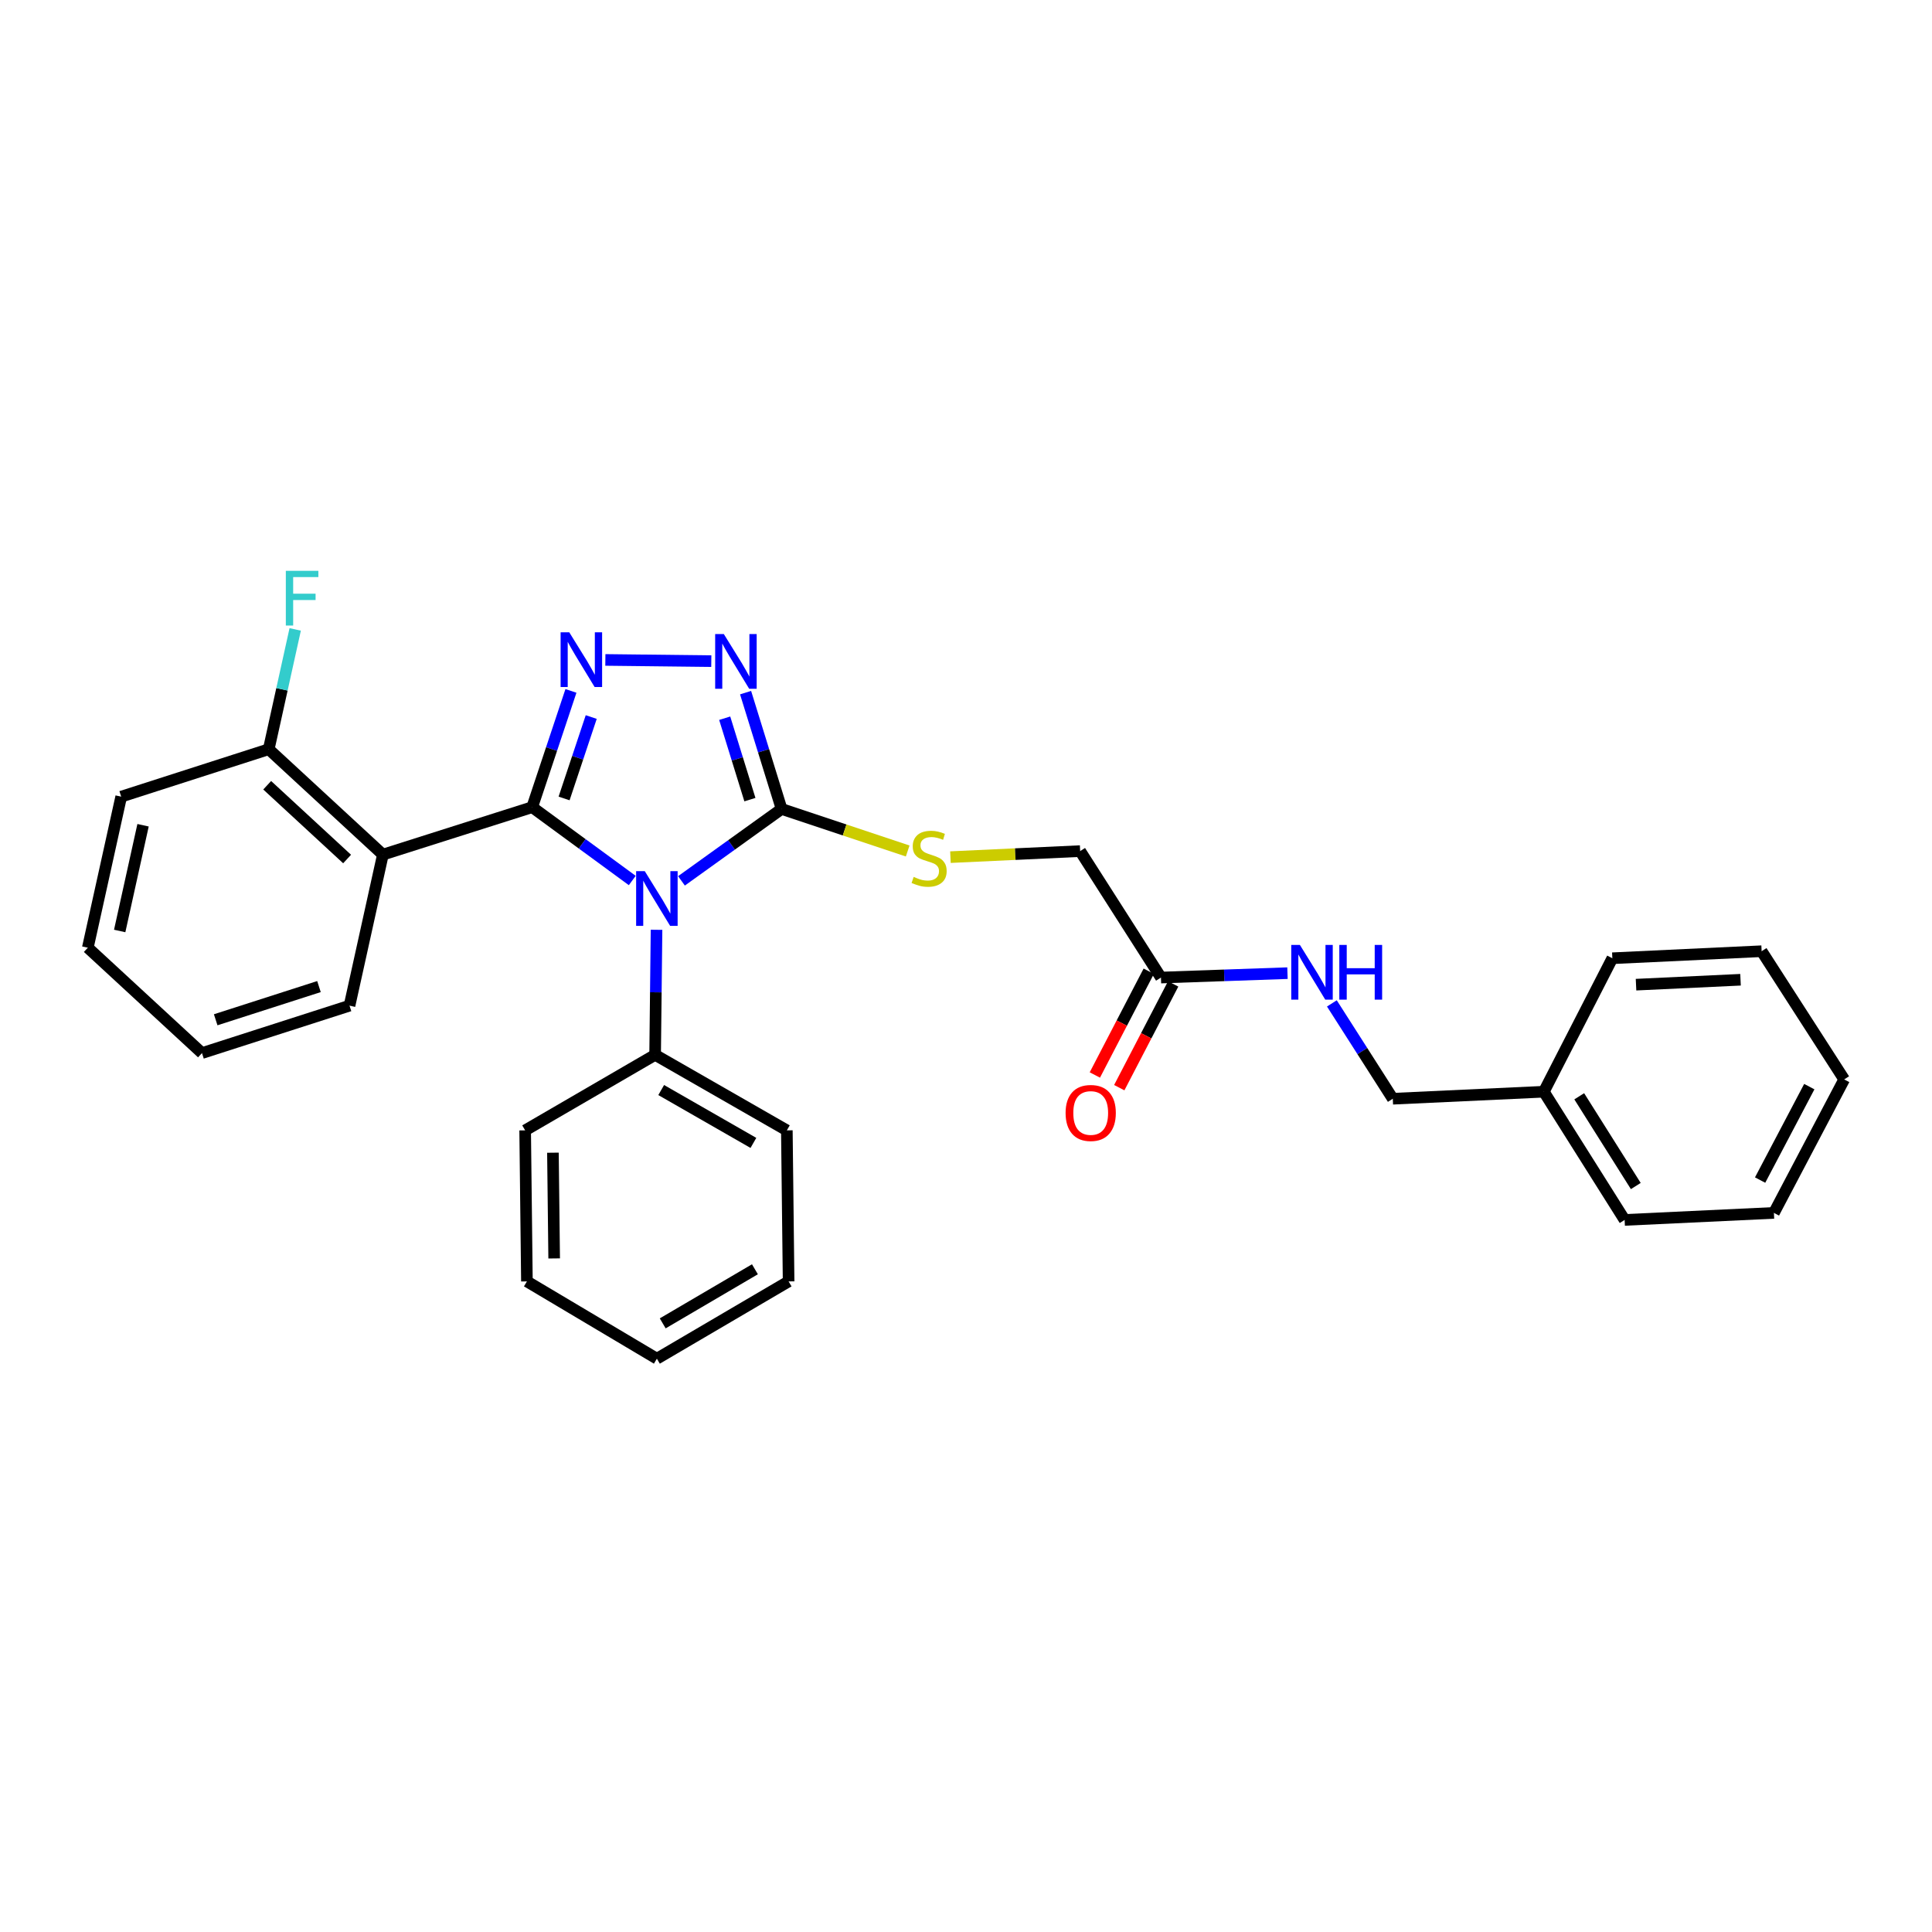 <?xml version='1.0' encoding='iso-8859-1'?>
<svg version='1.1' baseProfile='full'
              xmlns='http://www.w3.org/2000/svg'
                      xmlns:rdkit='http://www.rdkit.org/xml'
                      xmlns:xlink='http://www.w3.org/1999/xlink'
                  xml:space='preserve'
width='1000px' height='1000px' viewBox='0 0 1000 1000'>
<!-- END OF HEADER -->
<rect style='opacity:1.0;fill:#FFFFFF;stroke:none' width='1000' height='1000' x='0' y='0'> </rect>
<path class='bond-0' d='M 368.171,342.203 L 313.333,341.579' style='fill:none;fill-rule:evenodd;stroke:#0000FF;stroke-width:6px;stroke-linecap:butt;stroke-linejoin:miter;stroke-opacity:1' />
<path class='bond-1' d='M 385.913,358.506 L 395.231,388.607' style='fill:none;fill-rule:evenodd;stroke:#0000FF;stroke-width:6px;stroke-linecap:butt;stroke-linejoin:miter;stroke-opacity:1' />
<path class='bond-1' d='M 395.231,388.607 L 404.55,418.708' style='fill:none;fill-rule:evenodd;stroke:#000000;stroke-width:6px;stroke-linecap:butt;stroke-linejoin:miter;stroke-opacity:1' />
<path class='bond-1' d='M 375.105,371.747 L 381.628,392.818' style='fill:none;fill-rule:evenodd;stroke:#0000FF;stroke-width:6px;stroke-linecap:butt;stroke-linejoin:miter;stroke-opacity:1' />
<path class='bond-1' d='M 381.628,392.818 L 388.151,413.889' style='fill:none;fill-rule:evenodd;stroke:#000000;stroke-width:6px;stroke-linecap:butt;stroke-linejoin:miter;stroke-opacity:1' />
<path class='bond-2' d='M 295.519,357.61 L 285.486,387.704' style='fill:none;fill-rule:evenodd;stroke:#0000FF;stroke-width:6px;stroke-linecap:butt;stroke-linejoin:miter;stroke-opacity:1' />
<path class='bond-2' d='M 285.486,387.704 L 275.453,417.798' style='fill:none;fill-rule:evenodd;stroke:#000000;stroke-width:6px;stroke-linecap:butt;stroke-linejoin:miter;stroke-opacity:1' />
<path class='bond-2' d='M 306.019,371.142 L 298.995,392.208' style='fill:none;fill-rule:evenodd;stroke:#0000FF;stroke-width:6px;stroke-linecap:butt;stroke-linejoin:miter;stroke-opacity:1' />
<path class='bond-2' d='M 298.995,392.208 L 291.972,413.274' style='fill:none;fill-rule:evenodd;stroke:#000000;stroke-width:6px;stroke-linecap:butt;stroke-linejoin:miter;stroke-opacity:1' />
<path class='bond-3' d='M 275.453,417.798 L 198.183,442.347' style='fill:none;fill-rule:evenodd;stroke:#000000;stroke-width:6px;stroke-linecap:butt;stroke-linejoin:miter;stroke-opacity:1' />
<path class='bond-4' d='M 275.453,417.798 L 301.357,436.771' style='fill:none;fill-rule:evenodd;stroke:#000000;stroke-width:6px;stroke-linecap:butt;stroke-linejoin:miter;stroke-opacity:1' />
<path class='bond-4' d='M 301.357,436.771 L 327.261,455.744' style='fill:none;fill-rule:evenodd;stroke:#0000FF;stroke-width:6px;stroke-linecap:butt;stroke-linejoin:miter;stroke-opacity:1' />
<path class='bond-5' d='M 352.728,455.934 L 378.639,437.321' style='fill:none;fill-rule:evenodd;stroke:#0000FF;stroke-width:6px;stroke-linecap:butt;stroke-linejoin:miter;stroke-opacity:1' />
<path class='bond-5' d='M 378.639,437.321 L 404.55,418.708' style='fill:none;fill-rule:evenodd;stroke:#000000;stroke-width:6px;stroke-linecap:butt;stroke-linejoin:miter;stroke-opacity:1' />
<path class='bond-6' d='M 339.819,481.259 L 339.455,513.622' style='fill:none;fill-rule:evenodd;stroke:#0000FF;stroke-width:6px;stroke-linecap:butt;stroke-linejoin:miter;stroke-opacity:1' />
<path class='bond-6' d='M 339.455,513.622 L 339.091,545.985' style='fill:none;fill-rule:evenodd;stroke:#000000;stroke-width:6px;stroke-linecap:butt;stroke-linejoin:miter;stroke-opacity:1' />
<path class='bond-7' d='M 404.55,418.708 L 437.184,429.588' style='fill:none;fill-rule:evenodd;stroke:#000000;stroke-width:6px;stroke-linecap:butt;stroke-linejoin:miter;stroke-opacity:1' />
<path class='bond-7' d='M 437.184,429.588 L 469.818,440.468' style='fill:none;fill-rule:evenodd;stroke:#CCCC00;stroke-width:6px;stroke-linecap:butt;stroke-linejoin:miter;stroke-opacity:1' />
<path class='bond-8' d='M 666.393,503.699 L 633.651,504.842' style='fill:none;fill-rule:evenodd;stroke:#0000FF;stroke-width:6px;stroke-linecap:butt;stroke-linejoin:miter;stroke-opacity:1' />
<path class='bond-8' d='M 633.651,504.842 L 600.909,505.985' style='fill:none;fill-rule:evenodd;stroke:#000000;stroke-width:6px;stroke-linecap:butt;stroke-linejoin:miter;stroke-opacity:1' />
<path class='bond-9' d='M 689.377,519.358 L 705.142,544.032' style='fill:none;fill-rule:evenodd;stroke:#0000FF;stroke-width:6px;stroke-linecap:butt;stroke-linejoin:miter;stroke-opacity:1' />
<path class='bond-9' d='M 705.142,544.032 L 720.908,568.706' style='fill:none;fill-rule:evenodd;stroke:#000000;stroke-width:6px;stroke-linecap:butt;stroke-linejoin:miter;stroke-opacity:1' />
<path class='bond-10' d='M 491.947,443.653 L 525.518,442.09' style='fill:none;fill-rule:evenodd;stroke:#CCCC00;stroke-width:6px;stroke-linecap:butt;stroke-linejoin:miter;stroke-opacity:1' />
<path class='bond-10' d='M 525.518,442.09 L 559.09,440.527' style='fill:none;fill-rule:evenodd;stroke:#000000;stroke-width:6px;stroke-linecap:butt;stroke-linejoin:miter;stroke-opacity:1' />
<path class='bond-11' d='M 600.909,505.985 L 559.09,440.527' style='fill:none;fill-rule:evenodd;stroke:#000000;stroke-width:6px;stroke-linecap:butt;stroke-linejoin:miter;stroke-opacity:1' />
<path class='bond-12' d='M 594.59,502.703 L 580.642,529.557' style='fill:none;fill-rule:evenodd;stroke:#000000;stroke-width:6px;stroke-linecap:butt;stroke-linejoin:miter;stroke-opacity:1' />
<path class='bond-12' d='M 580.642,529.557 L 566.693,556.411' style='fill:none;fill-rule:evenodd;stroke:#FF0000;stroke-width:6px;stroke-linecap:butt;stroke-linejoin:miter;stroke-opacity:1' />
<path class='bond-12' d='M 607.228,509.268 L 593.279,536.121' style='fill:none;fill-rule:evenodd;stroke:#000000;stroke-width:6px;stroke-linecap:butt;stroke-linejoin:miter;stroke-opacity:1' />
<path class='bond-12' d='M 593.279,536.121 L 579.33,562.975' style='fill:none;fill-rule:evenodd;stroke:#FF0000;stroke-width:6px;stroke-linecap:butt;stroke-linejoin:miter;stroke-opacity:1' />
<path class='bond-13' d='M 339.091,545.985 L 407.271,585.075' style='fill:none;fill-rule:evenodd;stroke:#000000;stroke-width:6px;stroke-linecap:butt;stroke-linejoin:miter;stroke-opacity:1' />
<path class='bond-13' d='M 342.235,564.203 L 389.961,591.565' style='fill:none;fill-rule:evenodd;stroke:#000000;stroke-width:6px;stroke-linecap:butt;stroke-linejoin:miter;stroke-opacity:1' />
<path class='bond-14' d='M 339.091,545.985 L 271.821,585.075' style='fill:none;fill-rule:evenodd;stroke:#000000;stroke-width:6px;stroke-linecap:butt;stroke-linejoin:miter;stroke-opacity:1' />
<path class='bond-15' d='M 407.271,585.075 L 408.181,663.255' style='fill:none;fill-rule:evenodd;stroke:#000000;stroke-width:6px;stroke-linecap:butt;stroke-linejoin:miter;stroke-opacity:1' />
<path class='bond-16' d='M 62.733,412.347 L 45.455,490.527' style='fill:none;fill-rule:evenodd;stroke:#000000;stroke-width:6px;stroke-linecap:butt;stroke-linejoin:miter;stroke-opacity:1' />
<path class='bond-16' d='M 74.046,427.147 L 61.951,481.873' style='fill:none;fill-rule:evenodd;stroke:#000000;stroke-width:6px;stroke-linecap:butt;stroke-linejoin:miter;stroke-opacity:1' />
<path class='bond-17' d='M 62.733,412.347 L 139.093,387.798' style='fill:none;fill-rule:evenodd;stroke:#000000;stroke-width:6px;stroke-linecap:butt;stroke-linejoin:miter;stroke-opacity:1' />
<path class='bond-18' d='M 45.455,490.527 L 104.544,545.075' style='fill:none;fill-rule:evenodd;stroke:#000000;stroke-width:6px;stroke-linecap:butt;stroke-linejoin:miter;stroke-opacity:1' />
<path class='bond-19' d='M 104.544,545.075 L 180.912,520.526' style='fill:none;fill-rule:evenodd;stroke:#000000;stroke-width:6px;stroke-linecap:butt;stroke-linejoin:miter;stroke-opacity:1' />
<path class='bond-19' d='M 111.641,527.836 L 165.099,510.652' style='fill:none;fill-rule:evenodd;stroke:#000000;stroke-width:6px;stroke-linecap:butt;stroke-linejoin:miter;stroke-opacity:1' />
<path class='bond-20' d='M 180.912,520.526 L 198.183,442.347' style='fill:none;fill-rule:evenodd;stroke:#000000;stroke-width:6px;stroke-linecap:butt;stroke-linejoin:miter;stroke-opacity:1' />
<path class='bond-21' d='M 198.183,442.347 L 139.093,387.798' style='fill:none;fill-rule:evenodd;stroke:#000000;stroke-width:6px;stroke-linecap:butt;stroke-linejoin:miter;stroke-opacity:1' />
<path class='bond-21' d='M 179.66,444.628 L 138.297,406.444' style='fill:none;fill-rule:evenodd;stroke:#000000;stroke-width:6px;stroke-linecap:butt;stroke-linejoin:miter;stroke-opacity:1' />
<path class='bond-22' d='M 139.093,387.798 L 145.943,356.789' style='fill:none;fill-rule:evenodd;stroke:#000000;stroke-width:6px;stroke-linecap:butt;stroke-linejoin:miter;stroke-opacity:1' />
<path class='bond-22' d='M 145.943,356.789 L 152.793,325.78' style='fill:none;fill-rule:evenodd;stroke:#33CCCC;stroke-width:6px;stroke-linecap:butt;stroke-linejoin:miter;stroke-opacity:1' />
<path class='bond-23' d='M 271.821,585.075 L 272.731,663.255' style='fill:none;fill-rule:evenodd;stroke:#000000;stroke-width:6px;stroke-linecap:butt;stroke-linejoin:miter;stroke-opacity:1' />
<path class='bond-23' d='M 286.197,596.636 L 286.834,651.362' style='fill:none;fill-rule:evenodd;stroke:#000000;stroke-width:6px;stroke-linecap:butt;stroke-linejoin:miter;stroke-opacity:1' />
<path class='bond-24' d='M 272.731,663.255 L 340.001,703.254' style='fill:none;fill-rule:evenodd;stroke:#000000;stroke-width:6px;stroke-linecap:butt;stroke-linejoin:miter;stroke-opacity:1' />
<path class='bond-25' d='M 408.181,663.255 L 340.001,703.254' style='fill:none;fill-rule:evenodd;stroke:#000000;stroke-width:6px;stroke-linecap:butt;stroke-linejoin:miter;stroke-opacity:1' />
<path class='bond-25' d='M 390.748,656.972 L 343.022,684.972' style='fill:none;fill-rule:evenodd;stroke:#000000;stroke-width:6px;stroke-linecap:butt;stroke-linejoin:miter;stroke-opacity:1' />
<path class='bond-26' d='M 720.908,568.706 L 799.088,565.075' style='fill:none;fill-rule:evenodd;stroke:#000000;stroke-width:6px;stroke-linecap:butt;stroke-linejoin:miter;stroke-opacity:1' />
<path class='bond-27' d='M 799.088,565.075 L 840.907,631.435' style='fill:none;fill-rule:evenodd;stroke:#000000;stroke-width:6px;stroke-linecap:butt;stroke-linejoin:miter;stroke-opacity:1' />
<path class='bond-27' d='M 817.408,567.437 L 846.682,613.889' style='fill:none;fill-rule:evenodd;stroke:#000000;stroke-width:6px;stroke-linecap:butt;stroke-linejoin:miter;stroke-opacity:1' />
<path class='bond-28' d='M 799.088,565.075 L 834.546,495.985' style='fill:none;fill-rule:evenodd;stroke:#000000;stroke-width:6px;stroke-linecap:butt;stroke-linejoin:miter;stroke-opacity:1' />
<path class='bond-29' d='M 840.907,631.435 L 918.177,627.796' style='fill:none;fill-rule:evenodd;stroke:#000000;stroke-width:6px;stroke-linecap:butt;stroke-linejoin:miter;stroke-opacity:1' />
<path class='bond-30' d='M 918.177,627.796 L 954.545,558.707' style='fill:none;fill-rule:evenodd;stroke:#000000;stroke-width:6px;stroke-linecap:butt;stroke-linejoin:miter;stroke-opacity:1' />
<path class='bond-30' d='M 911.031,610.8 L 936.489,562.437' style='fill:none;fill-rule:evenodd;stroke:#000000;stroke-width:6px;stroke-linecap:butt;stroke-linejoin:miter;stroke-opacity:1' />
<path class='bond-31' d='M 954.545,558.707 L 911.816,492.346' style='fill:none;fill-rule:evenodd;stroke:#000000;stroke-width:6px;stroke-linecap:butt;stroke-linejoin:miter;stroke-opacity:1' />
<path class='bond-32' d='M 911.816,492.346 L 834.546,495.985' style='fill:none;fill-rule:evenodd;stroke:#000000;stroke-width:6px;stroke-linecap:butt;stroke-linejoin:miter;stroke-opacity:1' />
<path class='bond-32' d='M 900.896,507.117 L 846.807,509.664' style='fill:none;fill-rule:evenodd;stroke:#000000;stroke-width:6px;stroke-linecap:butt;stroke-linejoin:miter;stroke-opacity:1' />
<path  class='atom-0' d='M 374.651 328.187
L 383.931 343.187
Q 384.851 344.667, 386.331 347.347
Q 387.811 350.027, 387.891 350.187
L 387.891 328.187
L 391.651 328.187
L 391.651 356.507
L 387.771 356.507
L 377.811 340.107
Q 376.651 338.187, 375.411 335.987
Q 374.211 333.787, 373.851 333.107
L 373.851 356.507
L 370.171 356.507
L 370.171 328.187
L 374.651 328.187
' fill='#0000FF'/>
<path  class='atom-1' d='M 294.651 327.278
L 303.931 342.278
Q 304.851 343.758, 306.331 346.438
Q 307.811 349.118, 307.891 349.278
L 307.891 327.278
L 311.651 327.278
L 311.651 355.598
L 307.771 355.598
L 297.811 339.198
Q 296.651 337.278, 295.411 335.078
Q 294.211 332.878, 293.851 332.198
L 293.851 355.598
L 290.171 355.598
L 290.171 327.278
L 294.651 327.278
' fill='#0000FF'/>
<path  class='atom-3' d='M 333.741 450.916
L 343.021 465.916
Q 343.941 467.396, 345.421 470.076
Q 346.901 472.756, 346.981 472.916
L 346.981 450.916
L 350.741 450.916
L 350.741 479.236
L 346.861 479.236
L 336.901 462.836
Q 335.741 460.916, 334.501 458.716
Q 333.301 456.516, 332.941 455.836
L 332.941 479.236
L 329.261 479.236
L 329.261 450.916
L 333.741 450.916
' fill='#0000FF'/>
<path  class='atom-5' d='M 672.829 489.096
L 682.109 504.096
Q 683.029 505.576, 684.509 508.256
Q 685.989 510.936, 686.069 511.096
L 686.069 489.096
L 689.829 489.096
L 689.829 517.416
L 685.949 517.416
L 675.989 501.016
Q 674.829 499.096, 673.589 496.896
Q 672.389 494.696, 672.029 494.016
L 672.029 517.416
L 668.349 517.416
L 668.349 489.096
L 672.829 489.096
' fill='#0000FF'/>
<path  class='atom-5' d='M 693.229 489.096
L 697.069 489.096
L 697.069 501.136
L 711.549 501.136
L 711.549 489.096
L 715.389 489.096
L 715.389 517.416
L 711.549 517.416
L 711.549 504.336
L 697.069 504.336
L 697.069 517.416
L 693.229 517.416
L 693.229 489.096
' fill='#0000FF'/>
<path  class='atom-6' d='M 472.91 453.886
Q 473.23 454.006, 474.55 454.566
Q 475.87 455.126, 477.31 455.486
Q 478.79 455.806, 480.23 455.806
Q 482.91 455.806, 484.47 454.526
Q 486.03 453.206, 486.03 450.926
Q 486.03 449.366, 485.23 448.406
Q 484.47 447.446, 483.27 446.926
Q 482.07 446.406, 480.07 445.806
Q 477.55 445.046, 476.03 444.326
Q 474.55 443.606, 473.47 442.086
Q 472.43 440.566, 472.43 438.006
Q 472.43 434.446, 474.83 432.246
Q 477.27 430.046, 482.07 430.046
Q 485.35 430.046, 489.07 431.606
L 488.15 434.686
Q 484.75 433.286, 482.19 433.286
Q 479.43 433.286, 477.91 434.446
Q 476.39 435.566, 476.43 437.526
Q 476.43 439.046, 477.19 439.966
Q 477.99 440.886, 479.11 441.406
Q 480.27 441.926, 482.19 442.526
Q 484.75 443.326, 486.27 444.126
Q 487.79 444.926, 488.87 446.566
Q 489.99 448.166, 489.99 450.926
Q 489.99 454.846, 487.35 456.966
Q 484.75 459.046, 480.39 459.046
Q 477.87 459.046, 475.95 458.486
Q 474.07 457.966, 471.83 457.046
L 472.91 453.886
' fill='#CCCC00'/>
<path  class='atom-17' d='M 147.943 295.458
L 164.783 295.458
L 164.783 298.698
L 151.743 298.698
L 151.743 307.298
L 163.343 307.298
L 163.343 310.578
L 151.743 310.578
L 151.743 323.778
L 147.943 323.778
L 147.943 295.458
' fill='#33CCCC'/>
<path  class='atom-22' d='M 551.549 576.065
Q 551.549 569.265, 554.909 565.465
Q 558.269 561.665, 564.549 561.665
Q 570.829 561.665, 574.189 565.465
Q 577.549 569.265, 577.549 576.065
Q 577.549 582.945, 574.149 586.865
Q 570.749 590.745, 564.549 590.745
Q 558.309 590.745, 554.909 586.865
Q 551.549 582.985, 551.549 576.065
M 564.549 587.545
Q 568.869 587.545, 571.189 584.665
Q 573.549 581.745, 573.549 576.065
Q 573.549 570.505, 571.189 567.705
Q 568.869 564.865, 564.549 564.865
Q 560.229 564.865, 557.869 567.665
Q 555.549 570.465, 555.549 576.065
Q 555.549 581.785, 557.869 584.665
Q 560.229 587.545, 564.549 587.545
' fill='#FF0000'/>
</svg>
